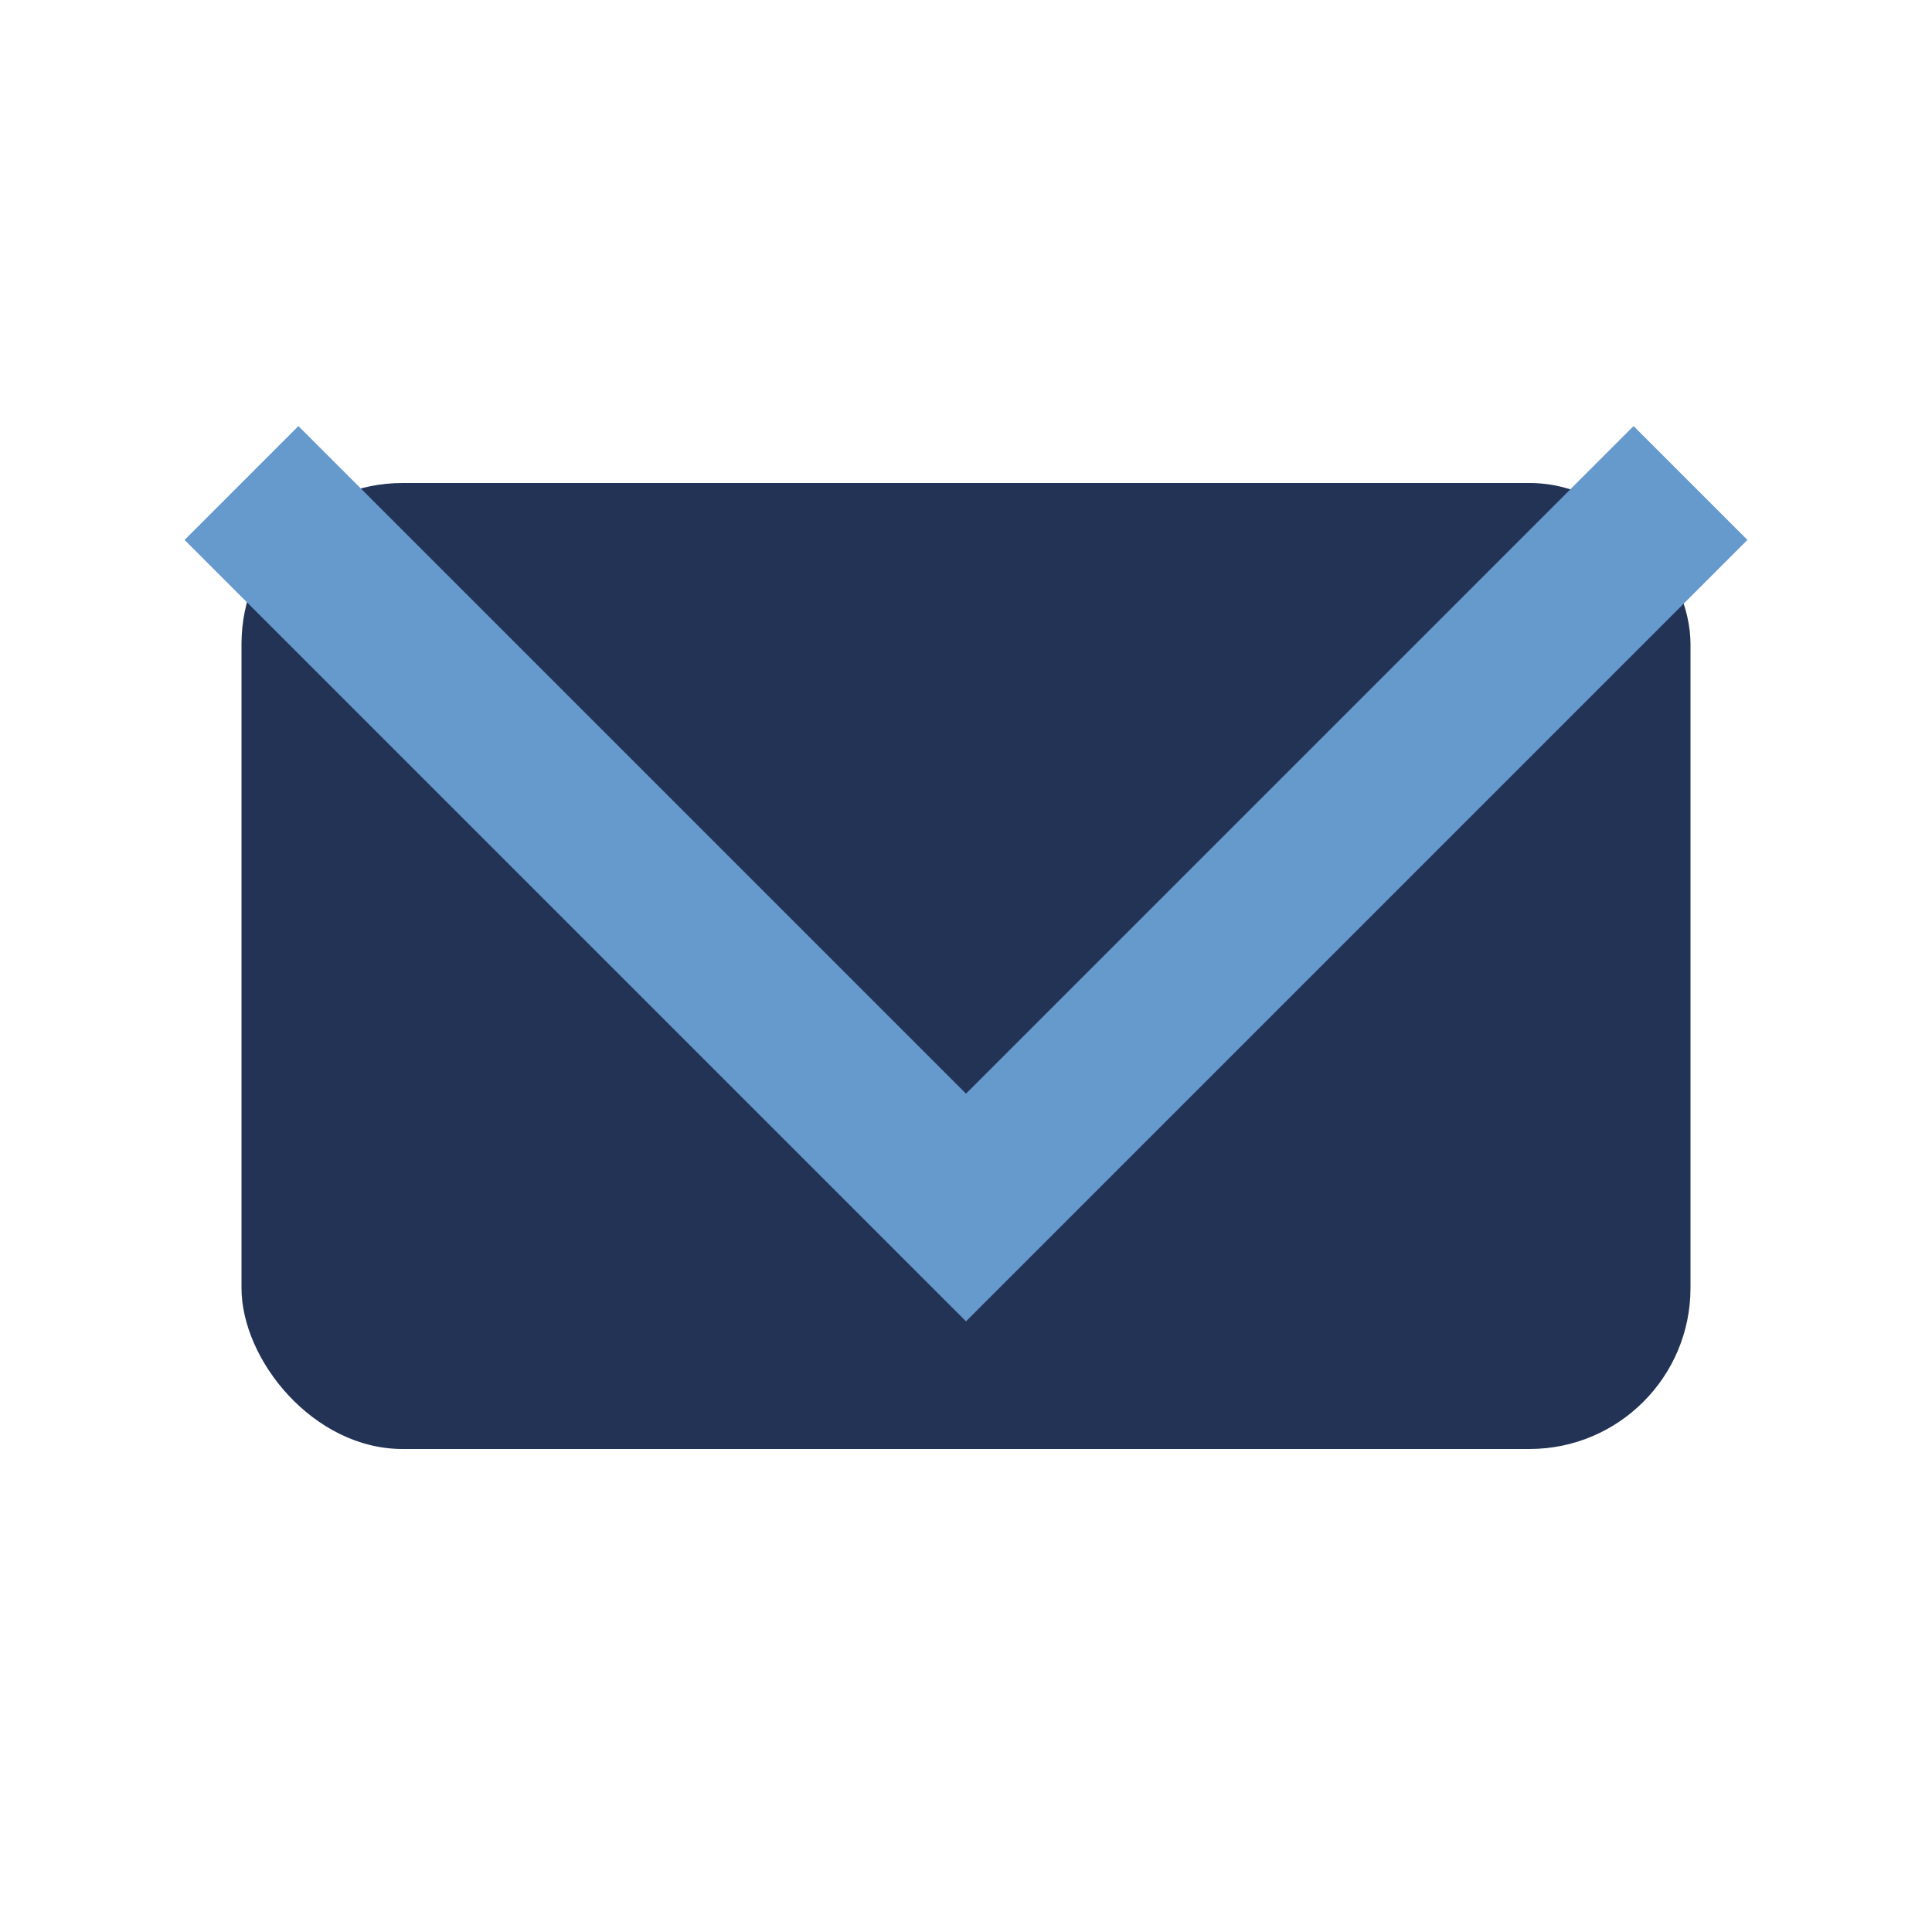 <?xml version="1.0" encoding="UTF-8"?>
<svg xmlns="http://www.w3.org/2000/svg" width="24" height="24" viewBox="0 0 24 24"><rect x="3" y="6" width="18" height="12" rx="2" fill="#223355"/><polyline points="3 6 12 15 21 6" fill="none" stroke="#6699CC" stroke-width="2"/></svg>